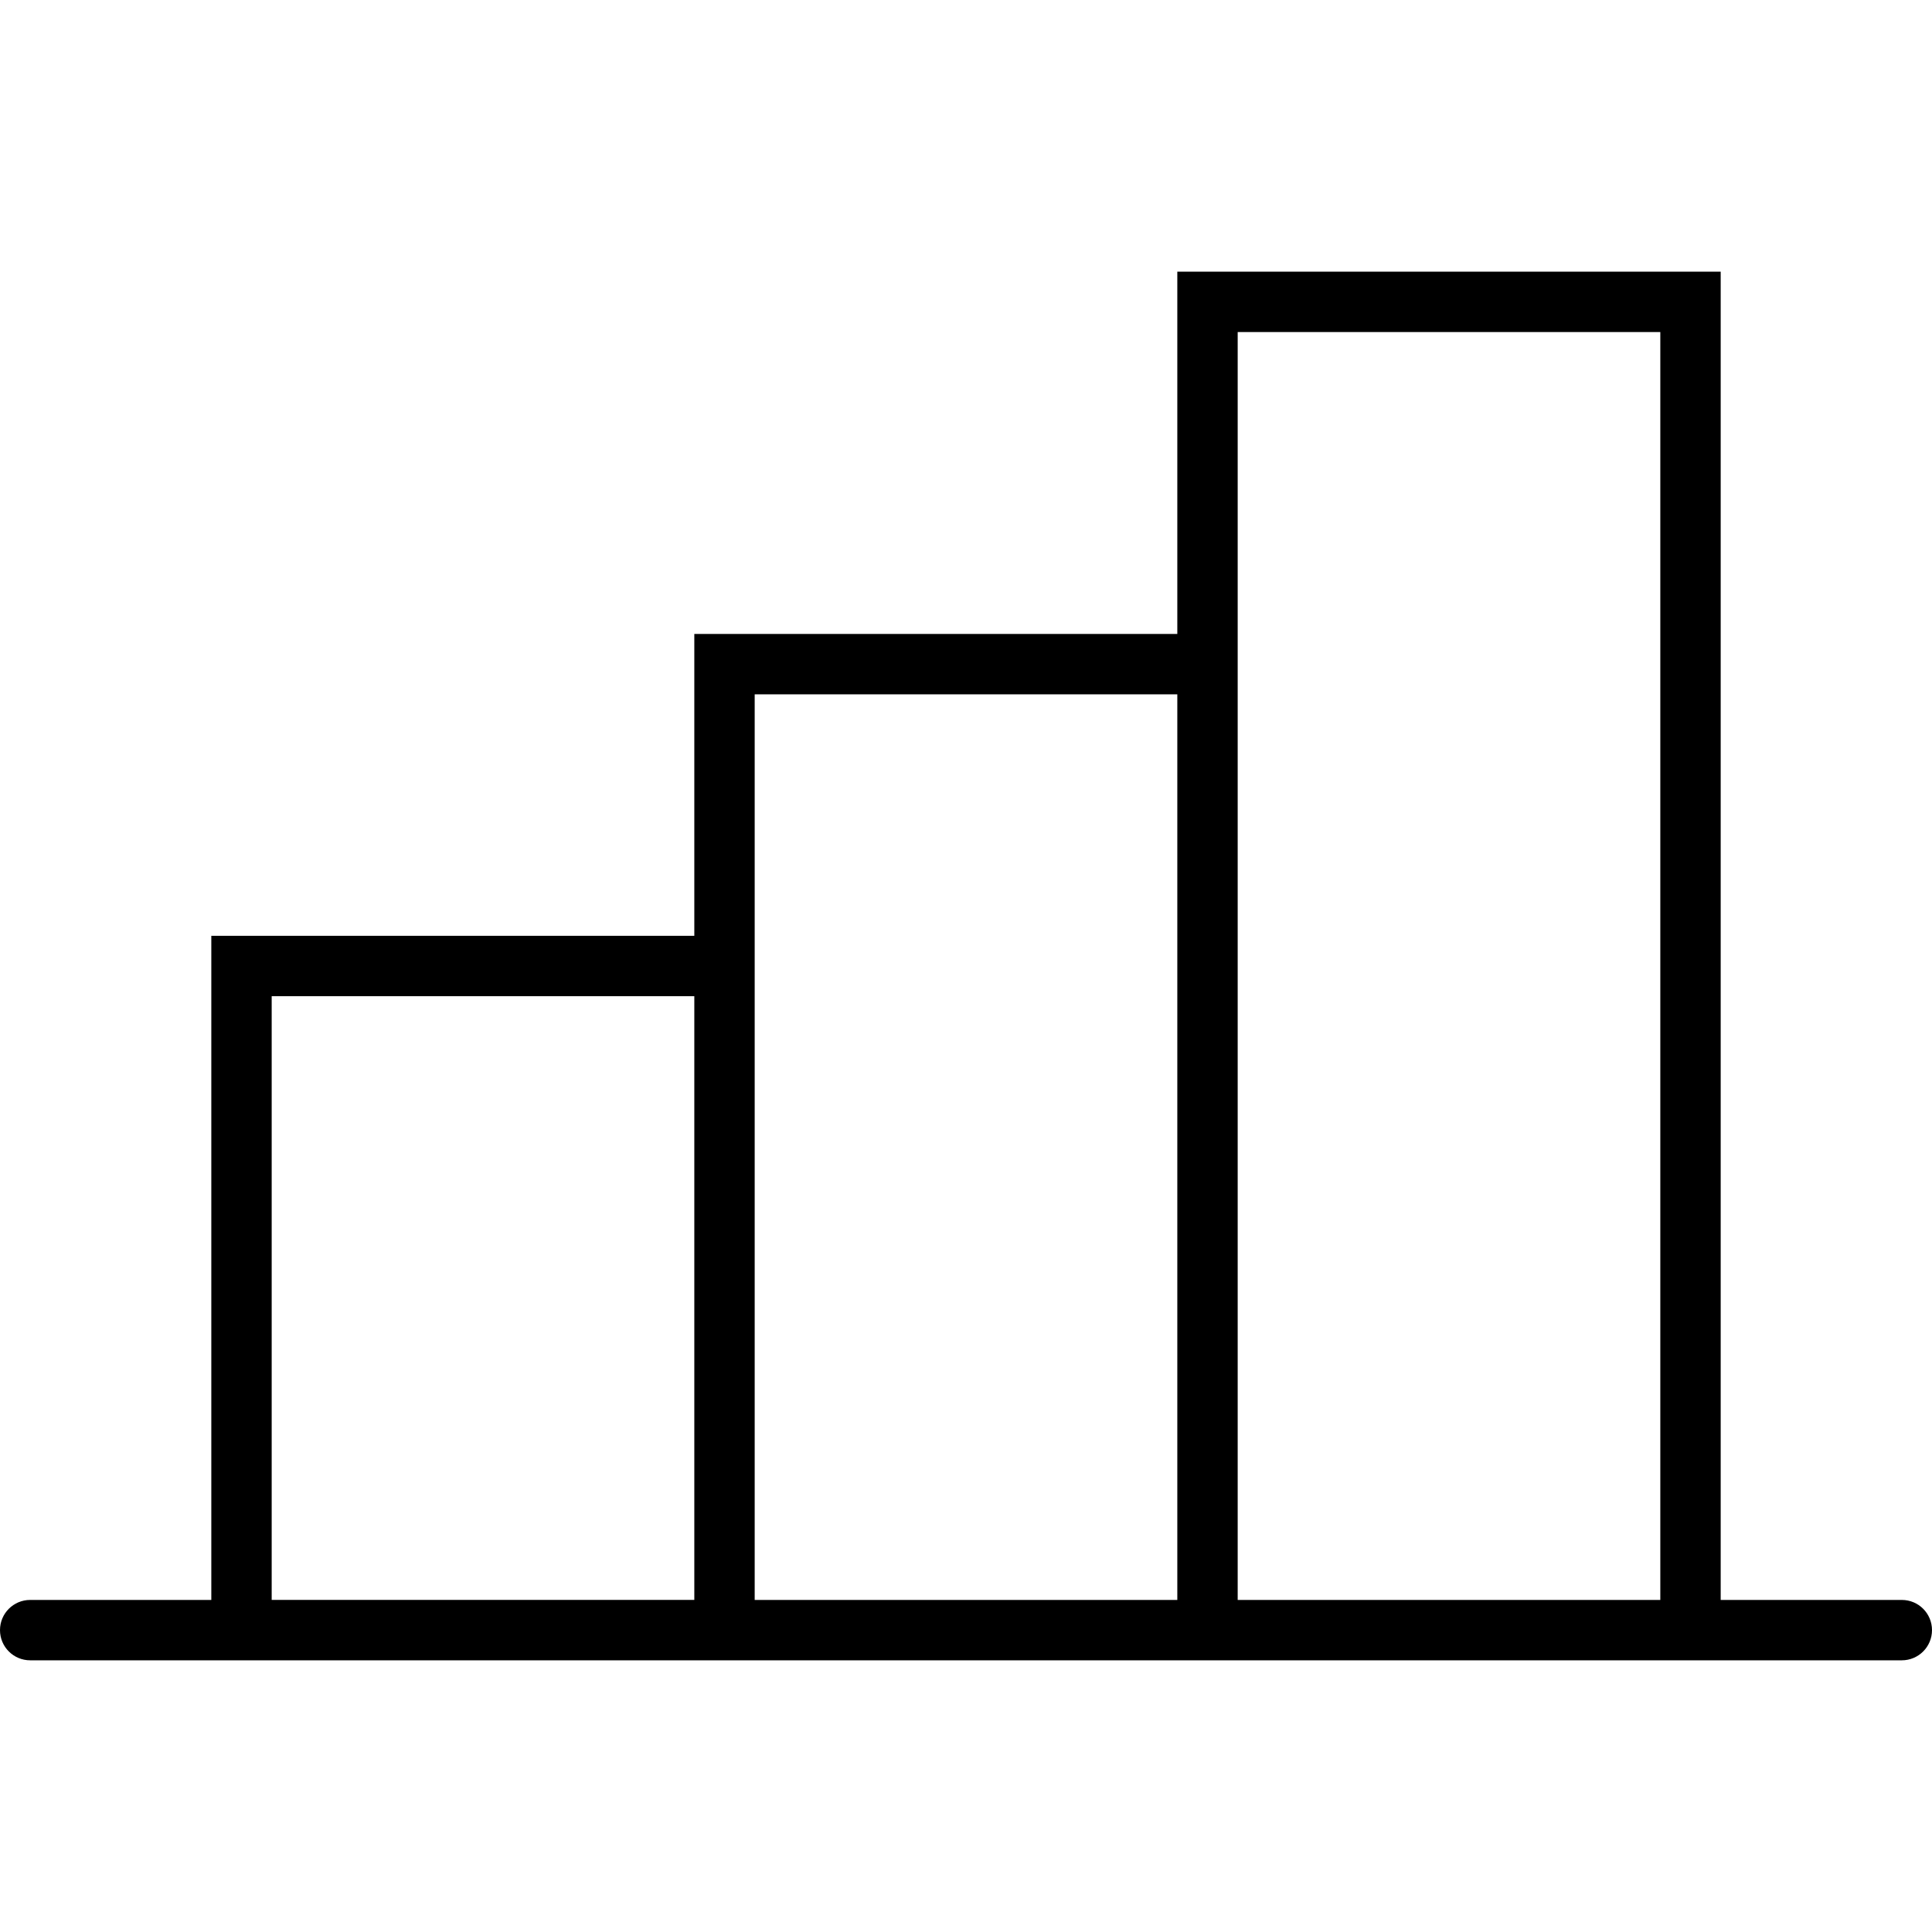 <?xml version="1.0" encoding="utf-8"?>
<!-- Generator: Adobe Illustrator 19.1.0, SVG Export Plug-In . SVG Version: 6.00 Build 0)  -->
<svg version="1.1" id="Layer_1" xmlns="http://www.w3.org/2000/svg" xmlns:xlink="http://www.w3.org/1999/xlink" x="0px" y="0px"
	 viewBox="0 0 64 64" enable-background="new 0 0 64 64" xml:space="preserve">
<path id="Diagram-tebles" d="M63,53h-6V9H39v12H23v10H7v22H1c-0.553,0-1,0.447-1,1c0,0.553,0.447,1,1,1h22h16h2h16h6
	c0.553,0,1-0.447,1-1C64,53.447,63.553,53,63,53z M9,33h14v19.998H9V33z M25,53V31v-8h14v30H25z M41,53V21V11h14
	v42H41z"/>
<g>
</g>
<g>
</g>
<g>
</g>
<g>
</g>
<g>
</g>
<g>
</g>
<g>
</g>
<g>
</g>
<g>
</g>
<g>
</g>
<g>
</g>
<g>
</g>
<g>
</g>
<g>
</g>
<g>
</g>
</svg>
